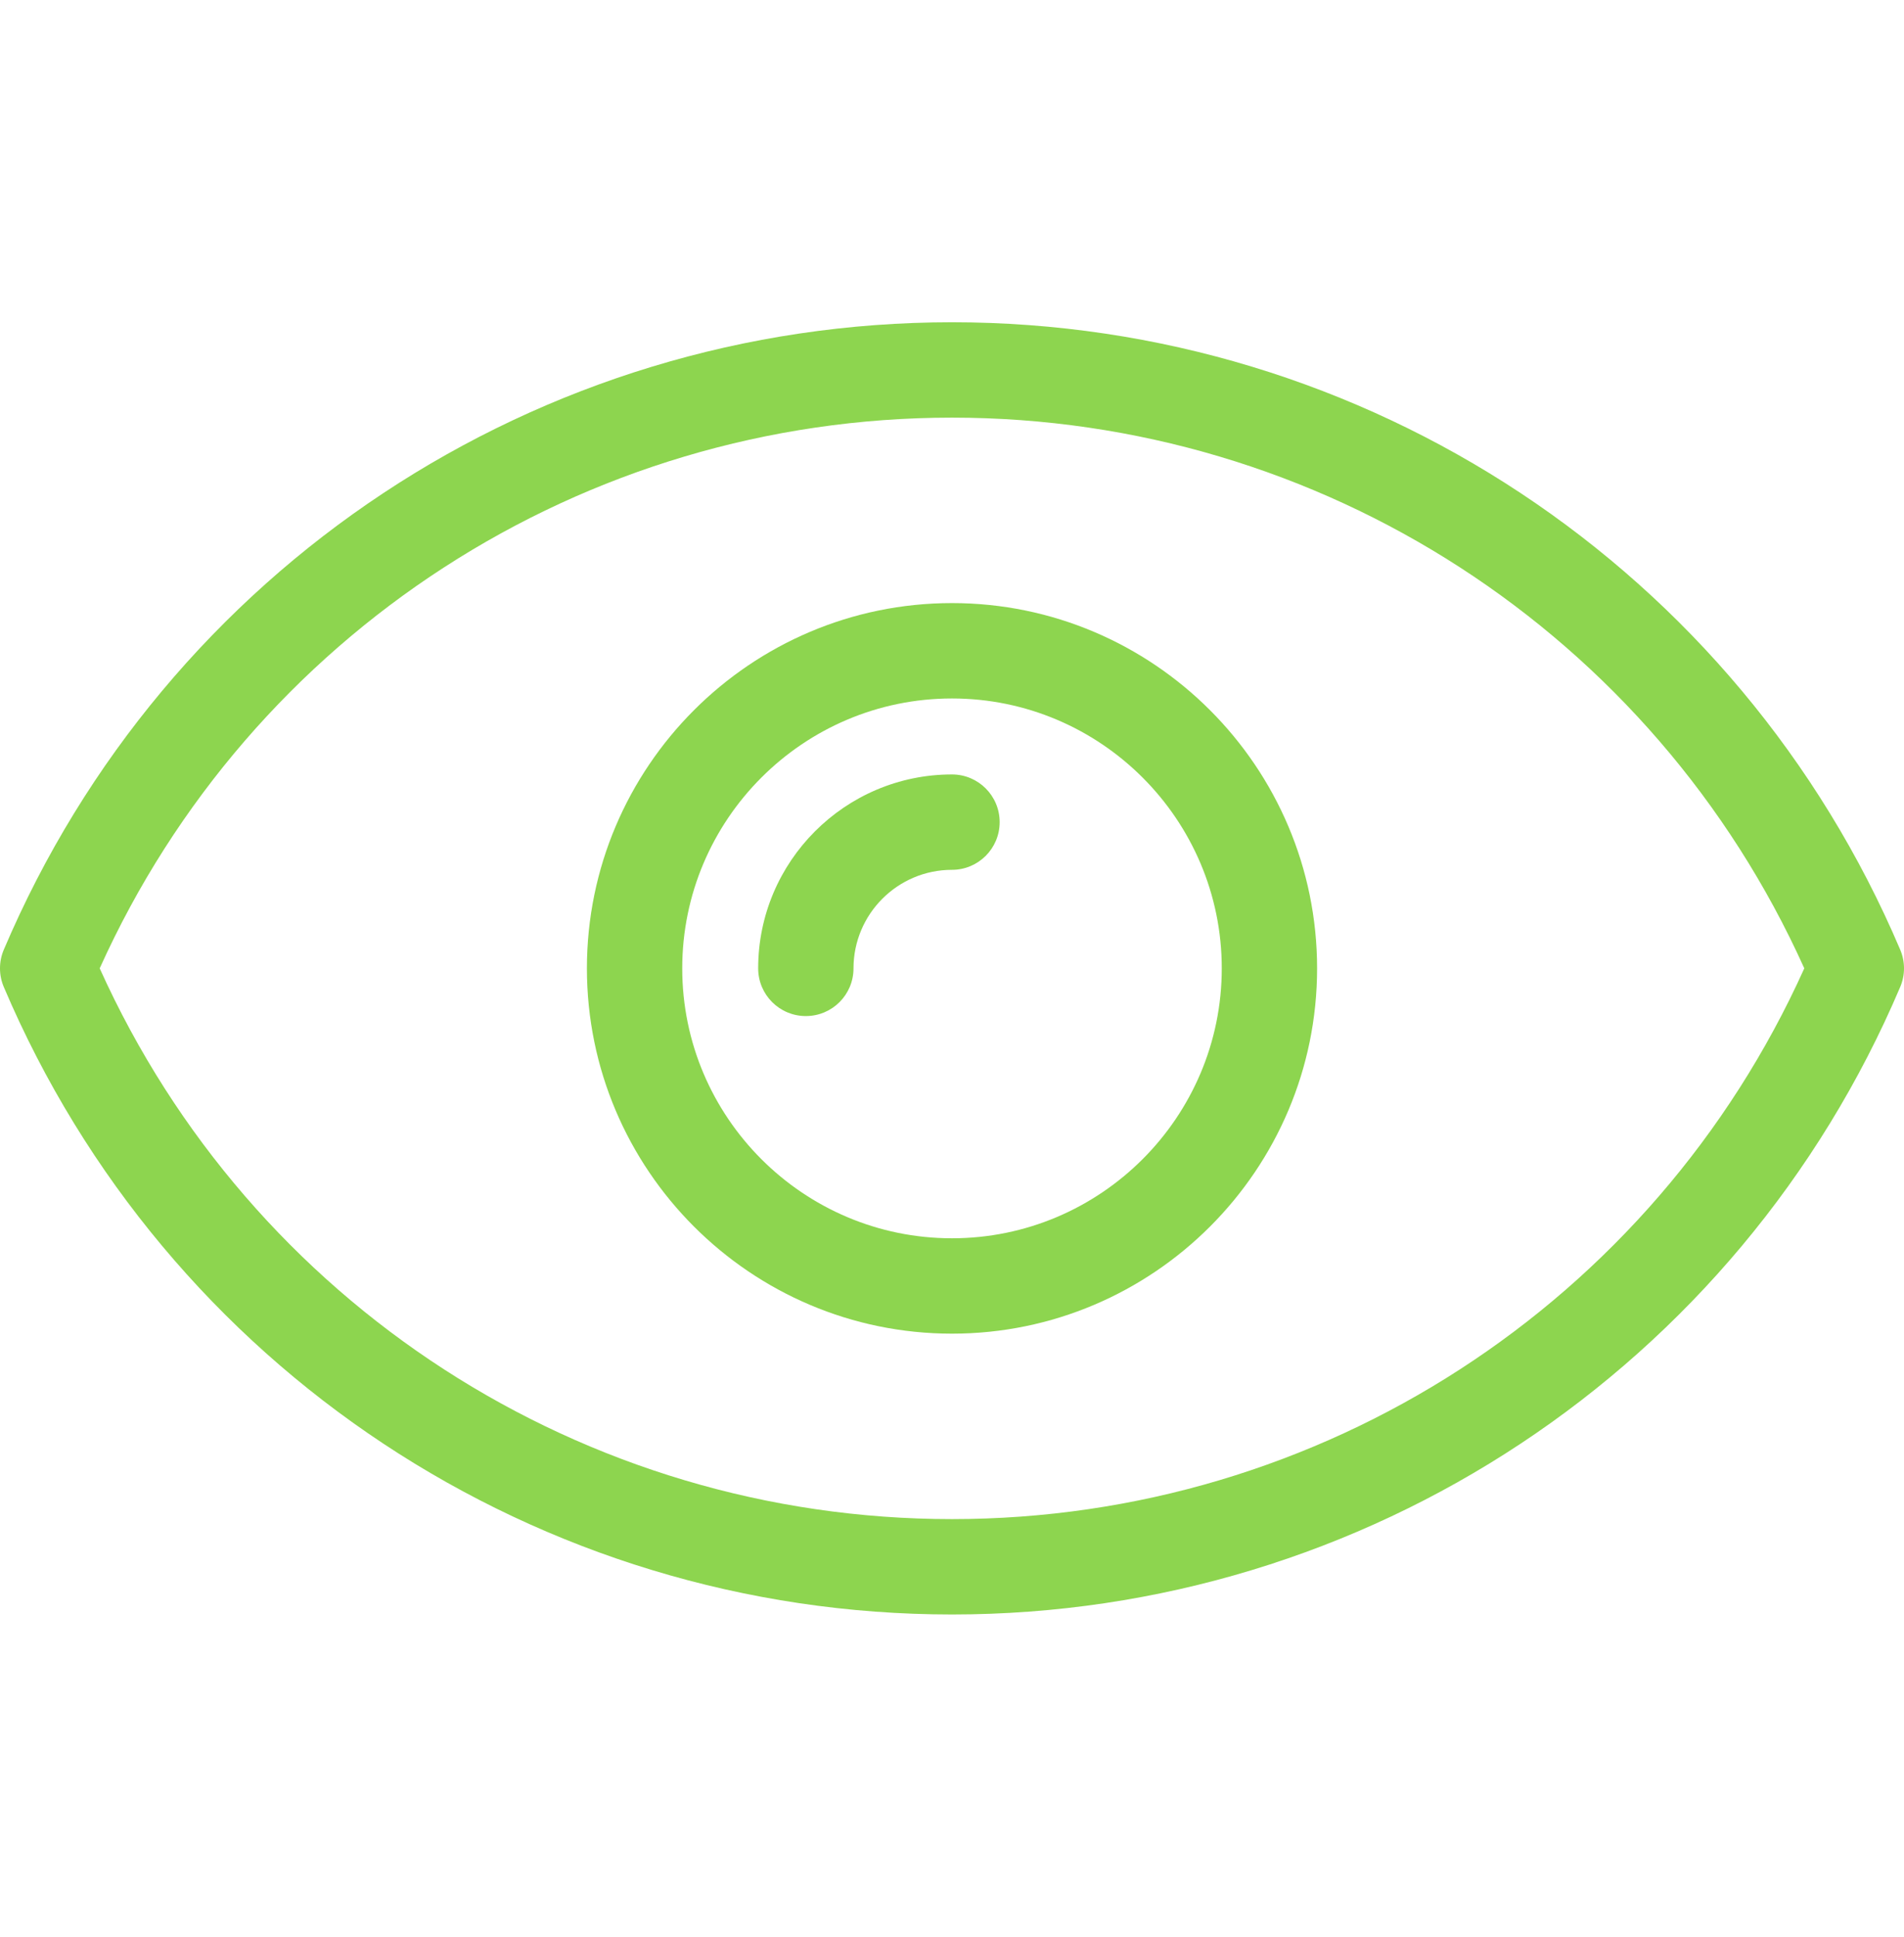 <svg xmlns="http://www.w3.org/2000/svg" width="60" height="61" viewBox="0 0 60 61" fill="none"><g clip-path="url(#clip0_116_77)"><path d="M59.88 29.911C54.774 17.907 43.045 10.15 30 10.15C16.955 10.15 5.226 17.907 0.12 29.911C-0.04 30.287 -0.04 30.711 0.12 31.087C5.226 43.093 16.954 50.85 30 50.85C43.046 50.85 54.775 43.093 59.88 31.087C60.04 30.711 60.04 30.287 59.88 29.911ZM30 47.846C18.376 47.846 7.903 41.059 3.142 30.499C7.904 19.941 18.376 13.154 30 13.154C41.624 13.154 52.096 19.941 56.858 30.499C52.096 41.059 41.624 47.846 30 47.846Z" fill="#8DD54F"></path><path d="M30 18.995C23.656 18.995 18.495 24.156 18.495 30.5C18.495 36.844 23.656 42.005 30 42.005C36.344 42.005 41.505 36.844 41.505 30.5C41.505 24.156 36.344 18.995 30 18.995ZM30 39.001C25.313 39.001 21.499 35.187 21.499 30.5C21.499 25.813 25.313 21.999 30 21.999C34.687 21.999 38.501 25.813 38.501 30.5C38.501 35.187 34.687 39.001 30 39.001Z" fill="#8DD54F"></path><path d="M30 24.392C26.632 24.392 23.892 27.132 23.892 30.5C23.892 31.33 24.564 32.002 25.394 32.002C26.224 32.002 26.896 31.33 26.896 30.5C26.896 28.789 28.288 27.396 30 27.396C30.83 27.396 31.502 26.724 31.502 25.894C31.502 25.064 30.829 24.392 30 24.392Z" fill="#8DD54F"></path></g><defs><clipPath id="clip0_116_77"><rect width="60" height="60" fill="white" transform="translate(0 0.5)"></rect></clipPath></defs></svg>